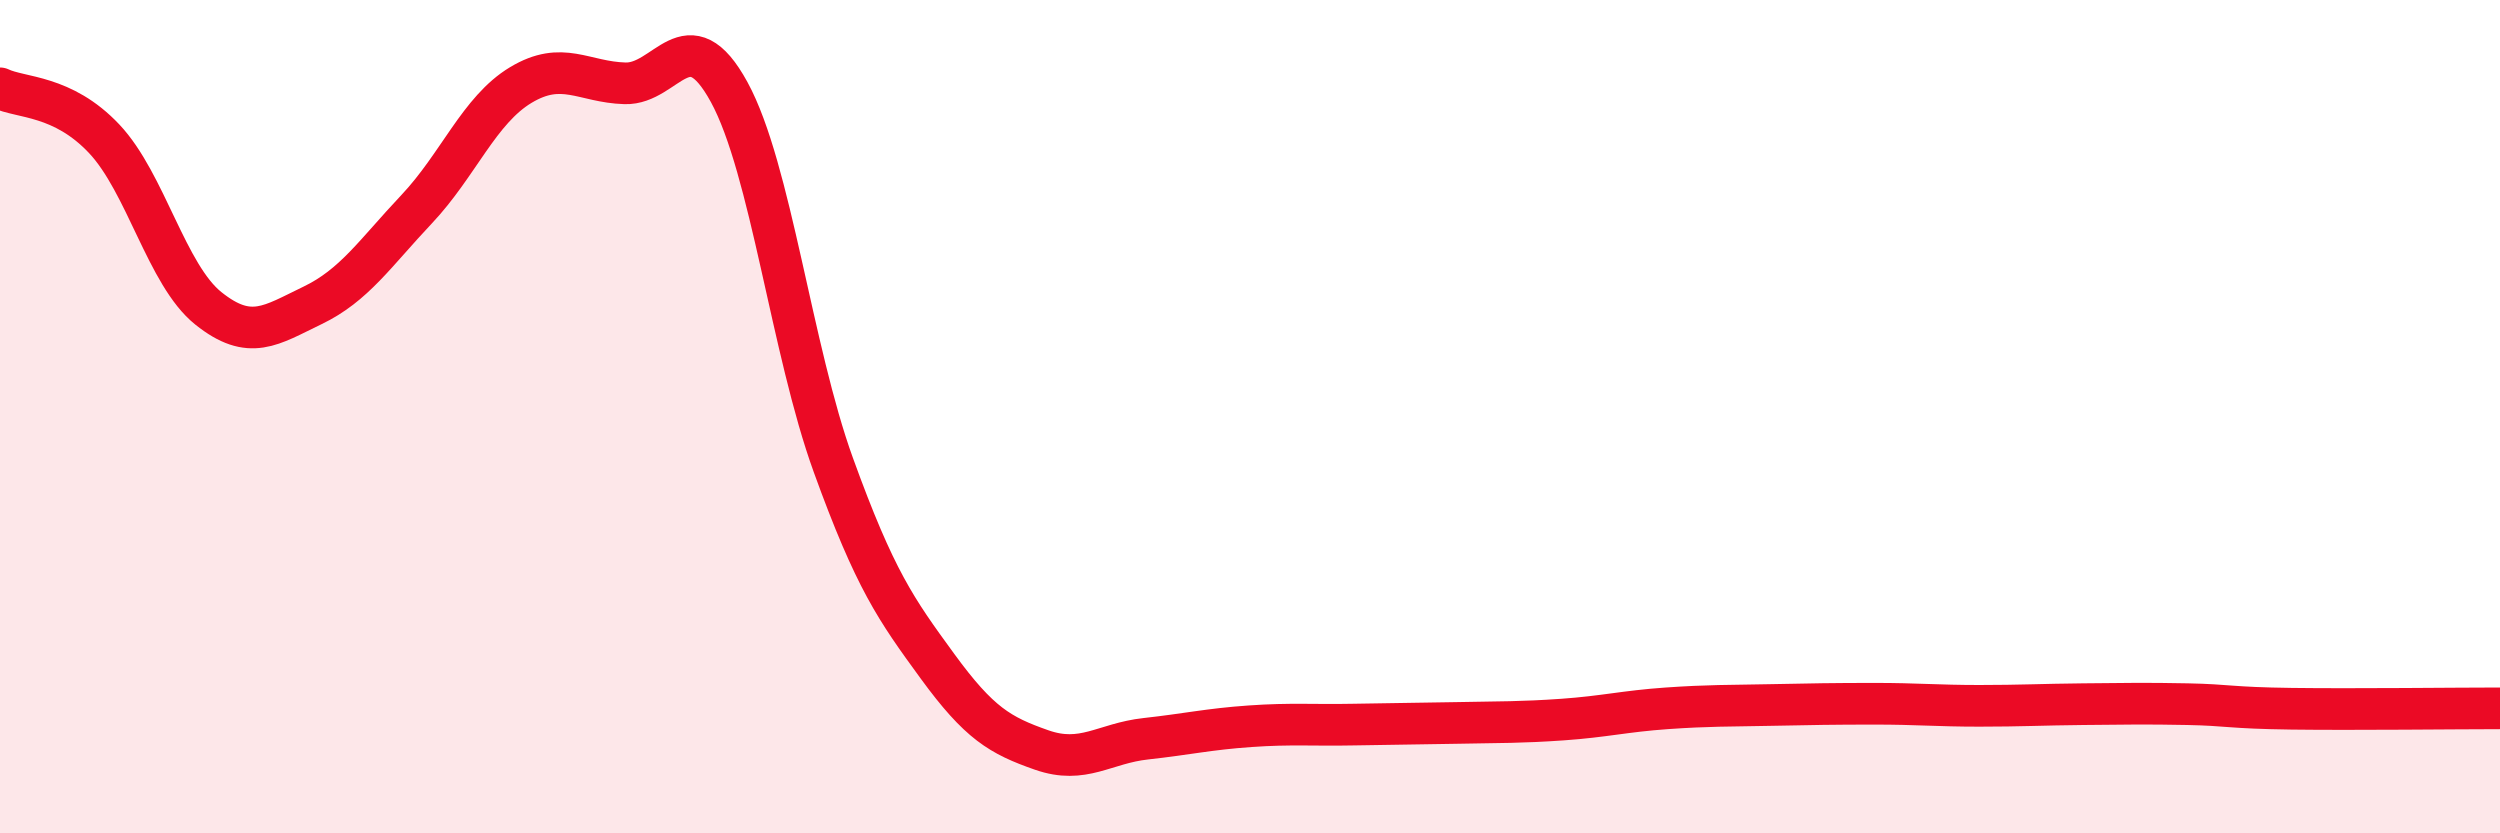 
    <svg width="60" height="20" viewBox="0 0 60 20" xmlns="http://www.w3.org/2000/svg">
      <path
        d="M 0,2.12 C 0.5,2.36 1.5,2.27 2.5,3.33 C 3.5,4.39 4,6.6 5,7.4 C 6,8.2 6.5,7.81 7.5,7.33 C 8.5,6.85 9,6.08 10,5.02 C 11,3.96 11.5,2.64 12.5,2.04 C 13.5,1.44 14,1.97 15,2 C 16,2.03 16.5,0.38 17.5,2.21 C 18.5,4.04 19,8.4 20,11.16 C 21,13.92 21.5,14.62 22.5,15.99 C 23.5,17.36 24,17.65 25,18 C 26,18.35 26.5,17.84 27.5,17.73 C 28.5,17.62 29,17.5 30,17.43 C 31,17.36 31.5,17.41 32.5,17.39 C 33.5,17.37 34,17.37 35,17.35 C 36,17.33 36.5,17.34 37.5,17.27 C 38.5,17.2 39,17.07 40,17 C 41,16.93 41.5,16.94 42.5,16.92 C 43.5,16.9 44,16.89 45,16.89 C 46,16.89 46.5,16.94 47.5,16.94 C 48.5,16.94 49,16.91 50,16.9 C 51,16.89 51.5,16.88 52.5,16.9 C 53.5,16.92 53.5,16.99 55,17.01 C 56.5,17.03 59,17 60,17L60 20L0 20Z"
        fill="#EB0A25"
        opacity="0.1"
        stroke-linecap="round"
        stroke-linejoin="round"
      />
      <path
        d="M 0,2.12 C 0.5,2.36 1.5,2.27 2.5,3.33 C 3.5,4.39 4,6.6 5,7.4 C 6,8.2 6.5,7.81 7.5,7.33 C 8.5,6.85 9,6.08 10,5.02 C 11,3.96 11.5,2.64 12.5,2.04 C 13.5,1.44 14,1.97 15,2 C 16,2.03 16.5,0.38 17.5,2.21 C 18.5,4.04 19,8.4 20,11.16 C 21,13.92 21.5,14.62 22.5,15.99 C 23.5,17.36 24,17.65 25,18 C 26,18.35 26.5,17.84 27.5,17.73 C 28.5,17.62 29,17.5 30,17.43 C 31,17.36 31.5,17.41 32.5,17.39 C 33.5,17.37 34,17.37 35,17.35 C 36,17.33 36.5,17.34 37.5,17.27 C 38.5,17.2 39,17.07 40,17 C 41,16.93 41.5,16.94 42.5,16.92 C 43.5,16.9 44,16.89 45,16.89 C 46,16.89 46.5,16.94 47.5,16.94 C 48.5,16.94 49,16.91 50,16.9 C 51,16.89 51.5,16.88 52.5,16.9 C 53.5,16.92 53.5,16.99 55,17.01 C 56.5,17.03 59,17 60,17"
        stroke="#EB0A25"
        stroke-width="1"
        fill="none"
        stroke-linecap="round"
        stroke-linejoin="round"
      />
    </svg>
  